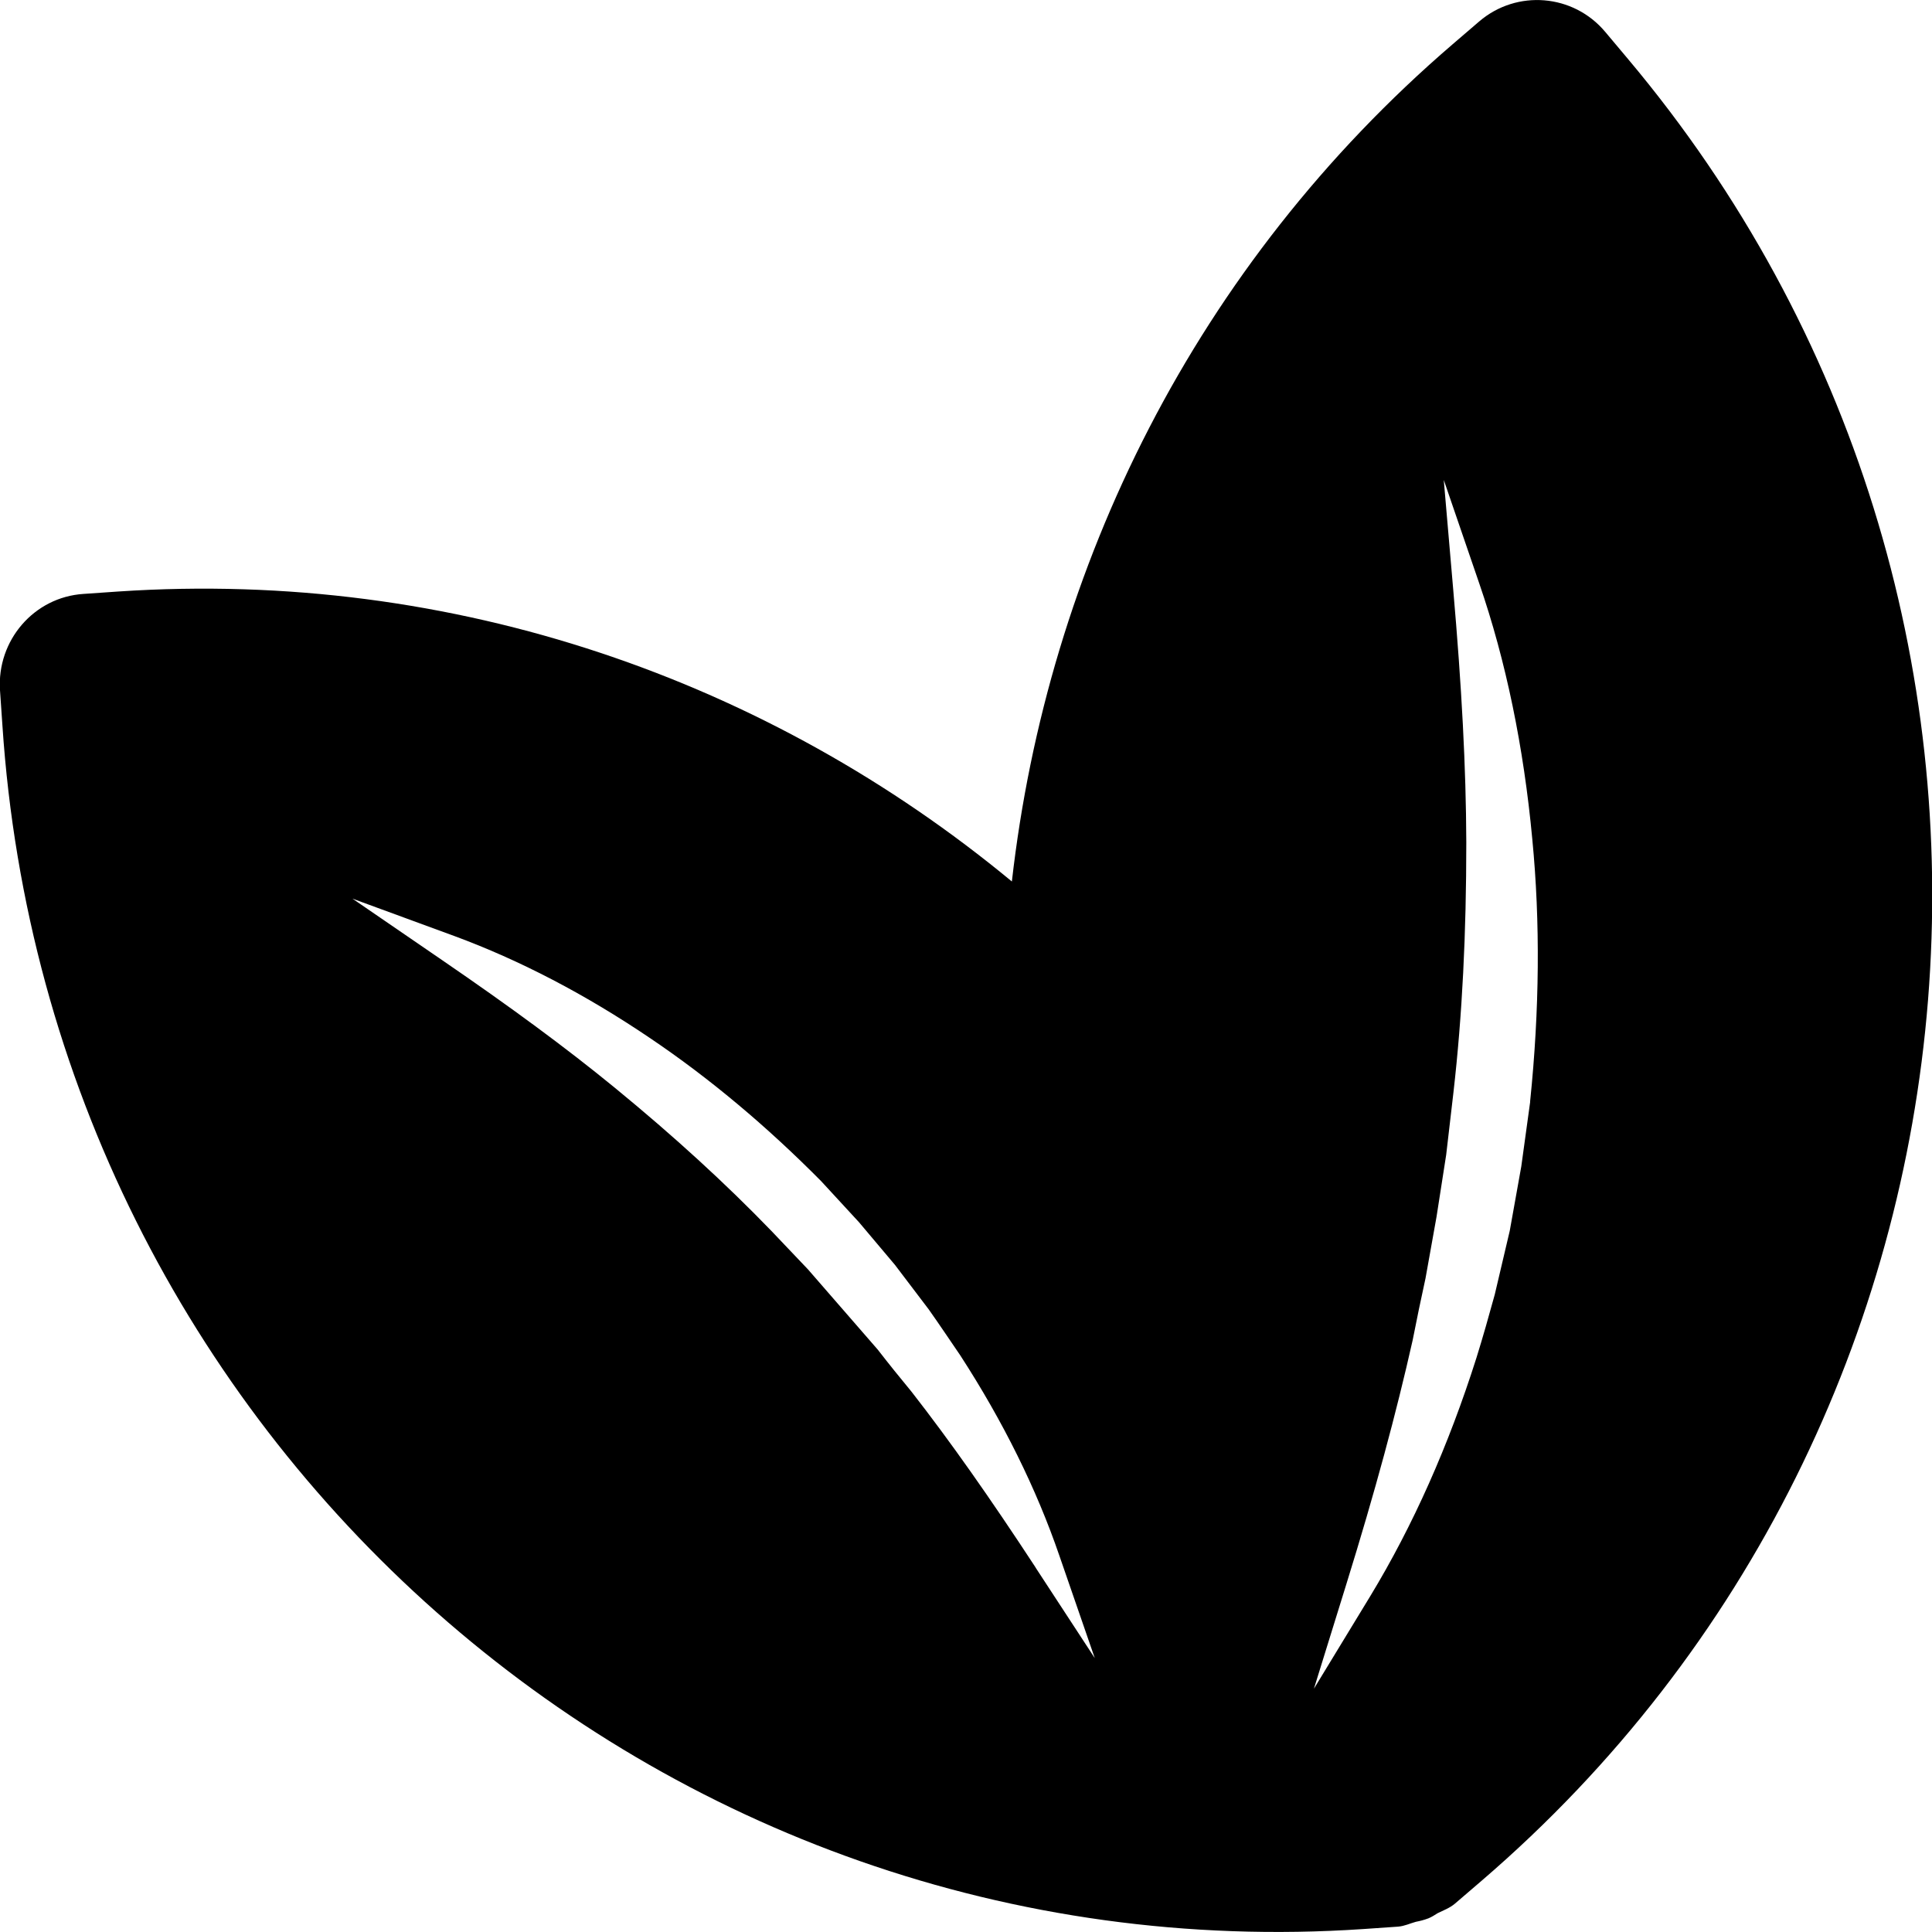 <svg viewBox="0 0 72.02 72.02" xmlns="http://www.w3.org/2000/svg" id="Layer_2">
  <g data-name="Layer_1" id="Layer_1-2">
    <path d="M60.68,2.19l-.84-1c-1.19-1.42-3.3-1.59-4.7-.39l-.99.85c-9.59,8.24-15.1,19.5-16.43,31.21-9.03-7.47-20.75-11.65-33.31-10.81l-1.3.09c-1.84.12-3.23,1.73-3.11,3.59l.09,1.31c1.76,26.55,24.47,46.64,50.73,44.87l1.3-.09c.24-.02.44-.12.66-.18.16-.03.31-.07.47-.13.12-.05.23-.12.34-.19.22-.11.45-.19.65-.36l.99-.85c20.06-17.23,22.5-47.65,5.45-67.92ZM38.61,58.44c-1.71-2.61-3.18-4.7-4.63-6.56-.43-.52-.85-1.04-1.26-1.57l-2.6-2.99-1.36-1.43c-1.71-1.77-3.62-3.52-5.84-5.34-1.82-1.49-3.87-3-6.44-4.76l-3.34-2.29,3.79,1.39c2.44.9,4.9,2.18,7.32,3.82,2.18,1.47,4.32,3.26,6.36,5.32l1.41,1.53,1.34,1.59,1.26,1.66c.41.58.79,1.15,1.18,1.72,1.6,2.47,2.84,4.98,3.69,7.46l1.32,3.82-2.21-3.38ZM57.04,41.06v.02s-.33,2.4-.33,2.4l-.43,2.4-.56,2.38c-.22.8-.44,1.58-.68,2.35-1.04,3.28-2.37,6.27-3.96,8.89l-2.1,3.45,1.2-3.87c1.09-3.51,1.87-6.41,2.48-9.12.15-.76.31-1.54.48-2.31l.41-2.29.36-2.31.27-2.32c.33-2.88.48-5.93.48-9.33-.01-2.79-.17-5.79-.49-9.45l-.35-4.06,1.32,3.85c1,2.9,1.66,6.11,1.98,9.54.3,3.09.27,6.37-.08,9.77Z"></path>
  </g>
</svg>